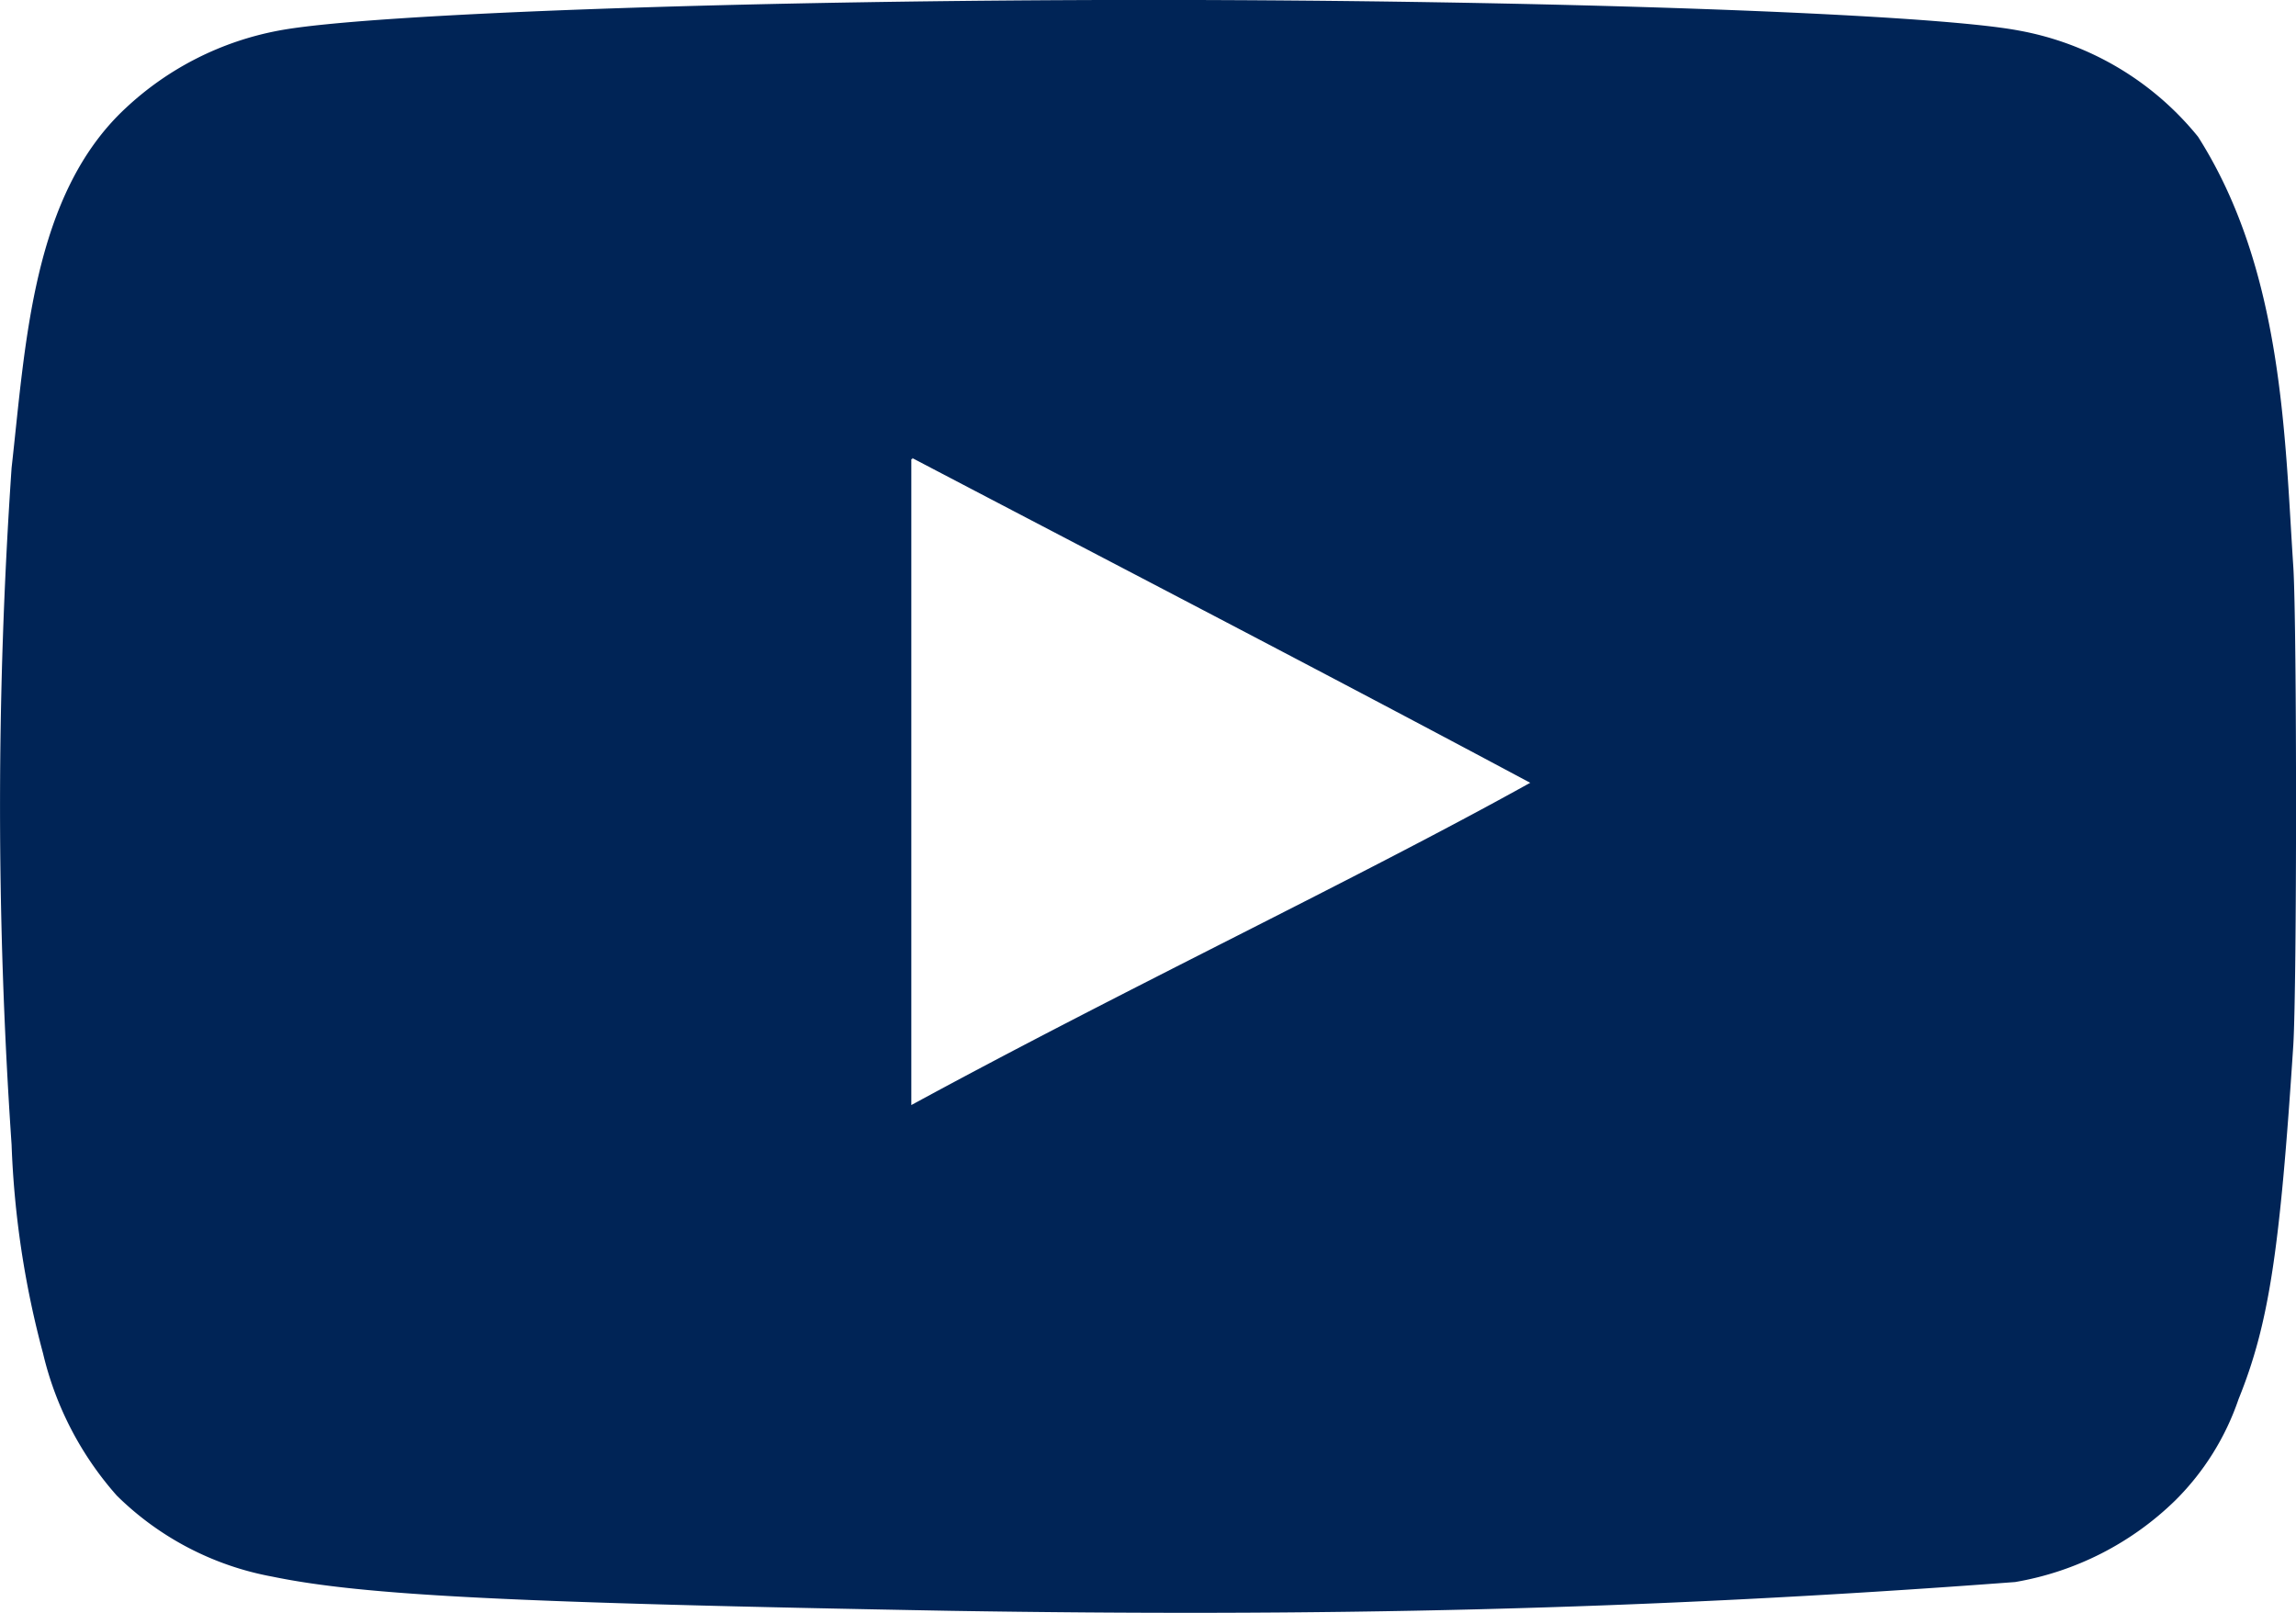 <svg xmlns="http://www.w3.org/2000/svg" width="43.792" height="30.756"><path d="M43.747 10.93c-.165-2.486-.193-5.665-1.818-8.221A5.709 5.709 0 0 0 38.513.684C36.8.359 29.469.1 21.918.1 14.349.1 7.039.359 5.323.684A5.842 5.842 0 0 0 2.405 2.16C.624 3.811.494 6.641.226 9.024a94.567 94.567 0 0 0 0 12.905 17.738 17.738 0 0 0 .6 3.981 6.249 6.249 0 0 0 1.407 2.712A5.688 5.688 0 0 0 5.2 30.167c1.751.361 4.6.5 12.94.652 6.956.111 13.084-.006 20.3-.549a5.756 5.756 0 0 0 3.06-1.562 4.984 4.984 0 0 0 1.2-1.922c.583-1.441.79-2.831 1.046-6.761.069-1.184.069-7.911.001-9.095Zm-26.36 10.244V8.853l.018.009v-.026c3.928 2.058 7.77 4.047 11.783 6.191h-.007.013c-3.313 1.84-7.672 3.899-11.807 6.147Z" transform="translate(-.005 -.101)" style="fill:#002456"/></svg>